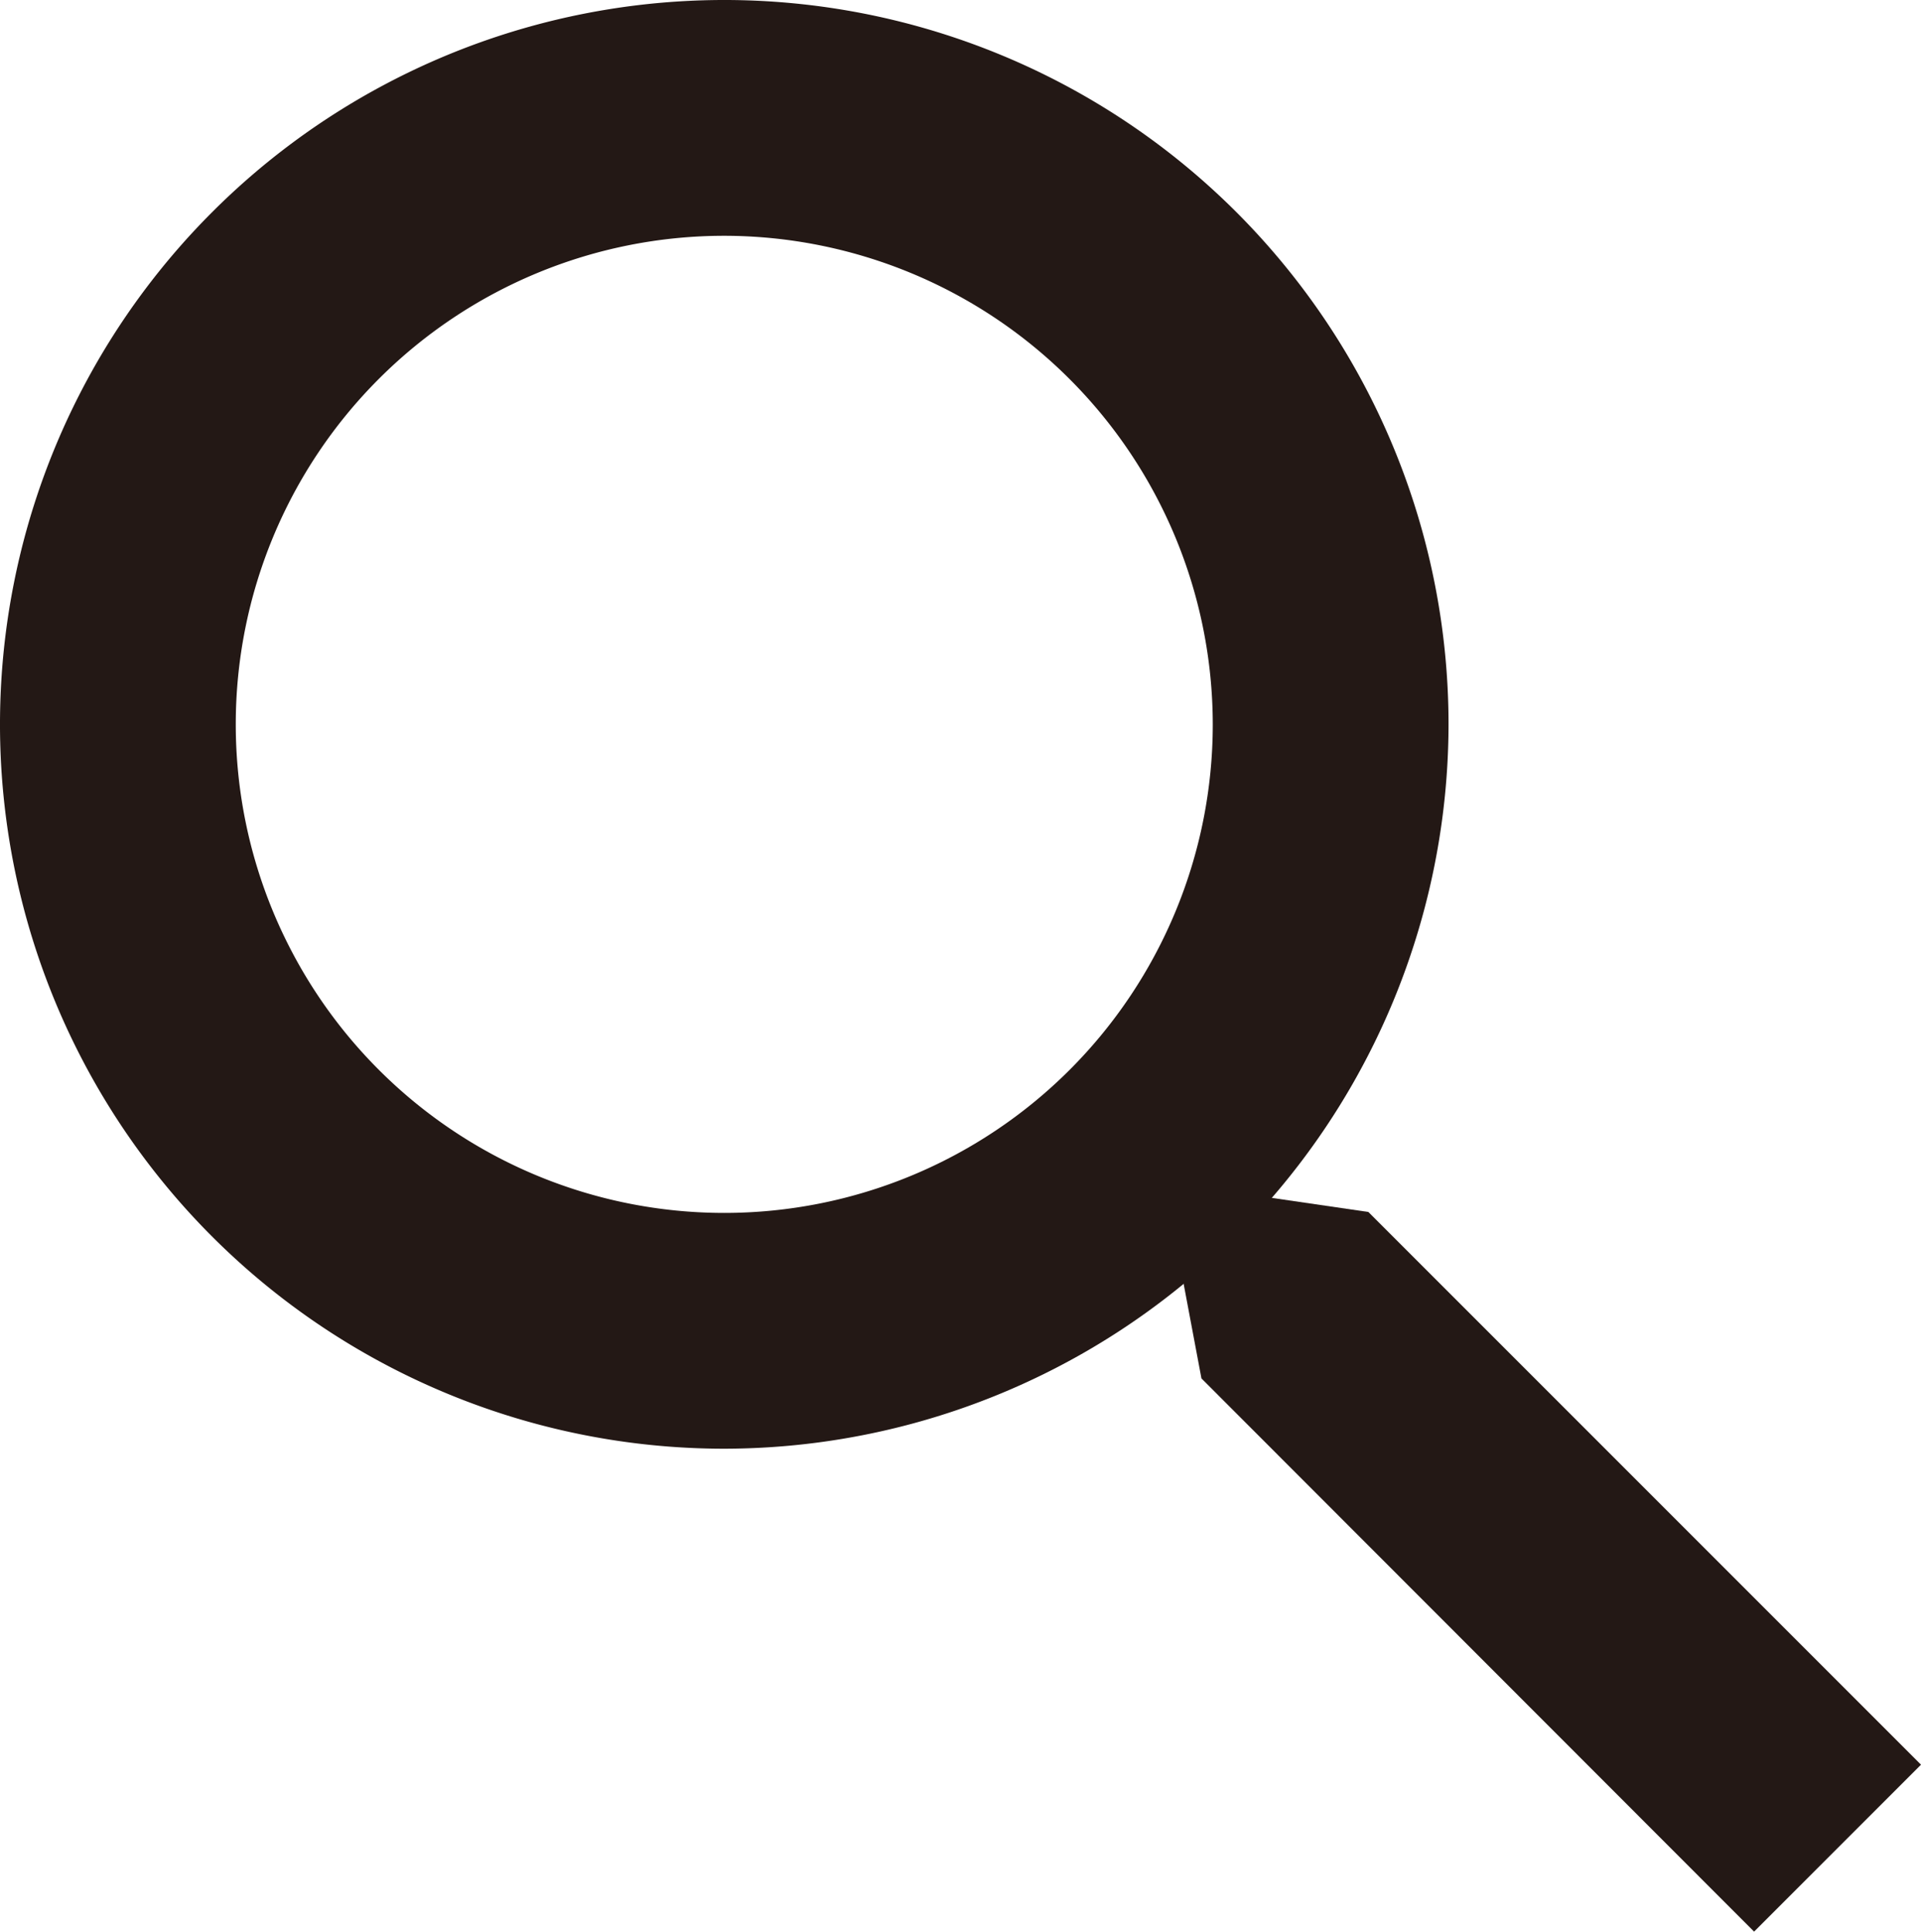 <svg xmlns="http://www.w3.org/2000/svg" viewBox="0 0 40.74 40.96"><defs><style>.cls-1{fill:#231815;}</style></defs><g id="图层_2" data-name="图层 2"><g id="图层_1-2" data-name="图层 1"><path class="cls-1" d="M15.36,30.72A15.36,15.36,0,1,1,30.72,15.36,15.38,15.38,0,0,1,15.36,30.72ZM15.36,5A10.36,10.36,0,1,0,25.72,15.36,10.37,10.37,0,0,0,15.36,5Z"/><polygon class="cls-1" points="37.2 40.96 25.48 29.23 25.06 27 26.69 25.36 29.02 25.7 40.74 37.42 37.2 40.96"/></g></g></svg>